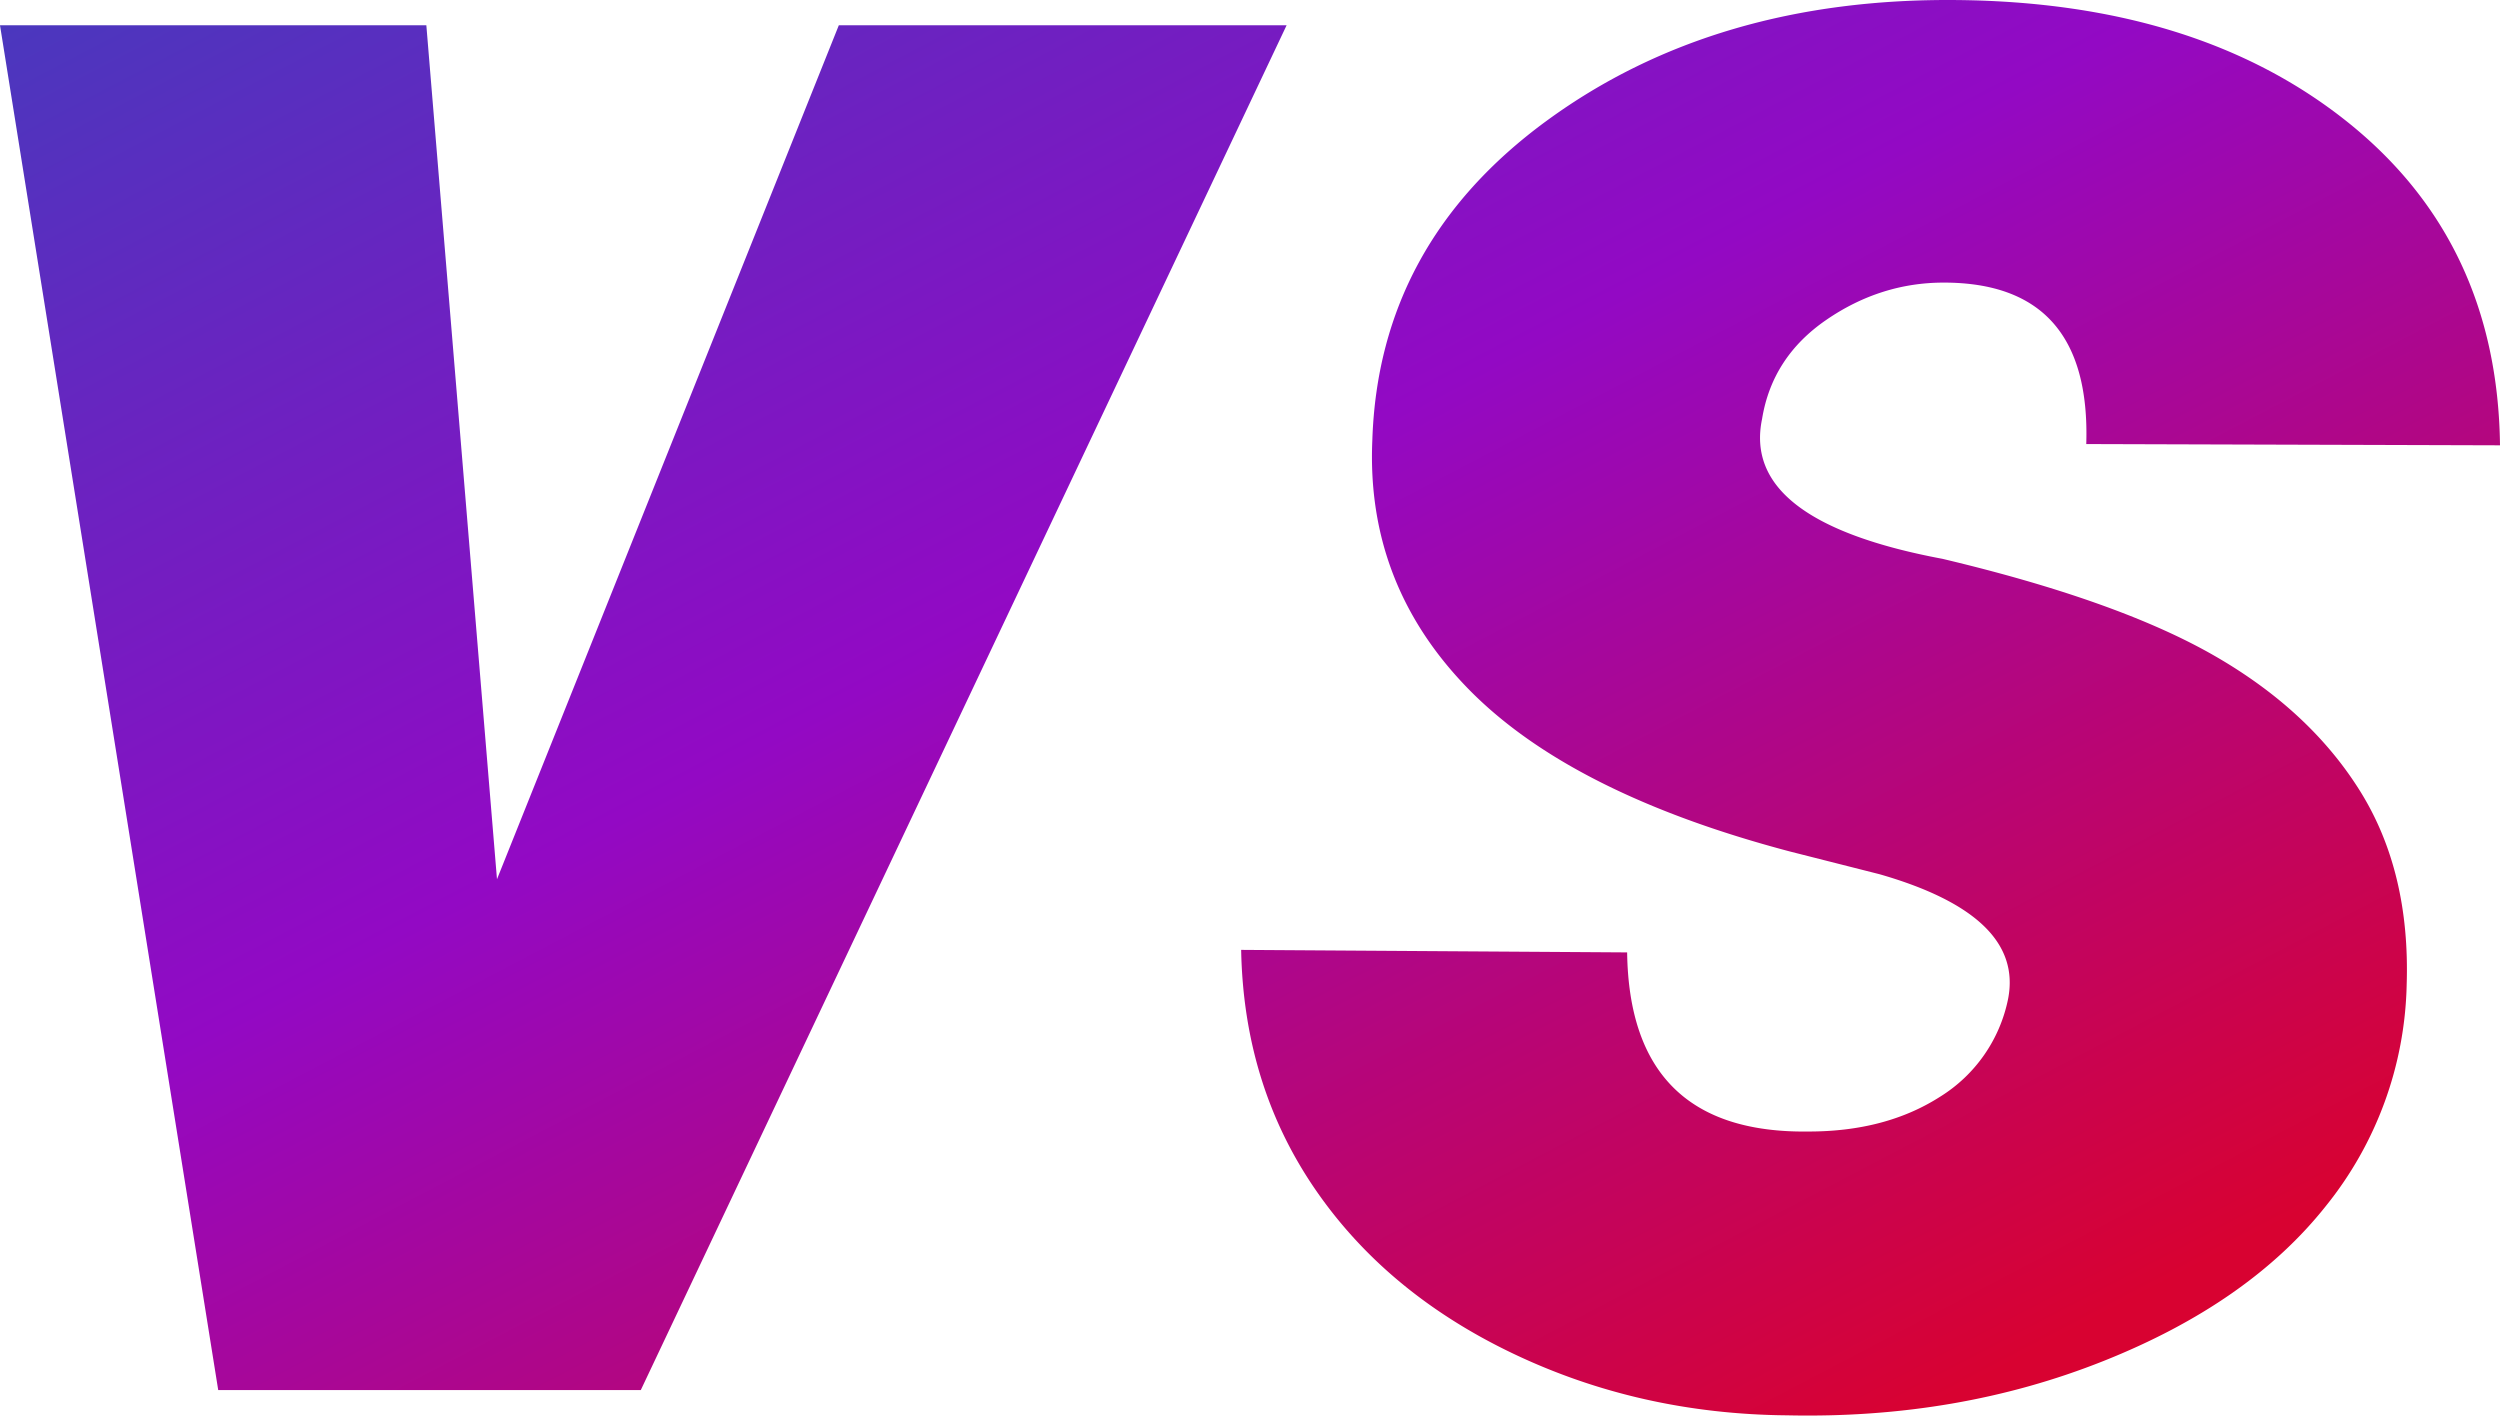<svg xmlns="http://www.w3.org/2000/svg" xmlns:xlink="http://www.w3.org/1999/xlink" width="967.754" height="547.961" viewBox="0 0 967.754 547.961"><defs><linearGradient id="a" x1="-0.038" x2="0.829" y2="0.936" gradientUnits="objectBoundingBox"><stop offset="0" stop-color="#453bbd"/><stop offset="0.485" stop-color="#9309c4"/><stop offset="1" stop-color="#d80231"/></linearGradient></defs><path d="M232.422-197.754,364.746-528.32h173.34L288.086,0H124.512L40.039-528.32H205.078Zm584.941,46.387q6.348-32.227-49.8-48.34L732.891-208.5q-84.961-22.461-124.512-62.988T571.27-367.676q2.441-76.172,67.627-123.779t158.936-46.631q93.262.977,151.123,47.363t58.838,125l-160.156-.488q1.953-62.5-55.176-62.5-24.414,0-45.41,14.4t-24.9,38.33q-8.3,39.551,69.824,54.2,67.871,16.113,104.98,37.354t56.641,52.49q19.531,31.25,18.066,75.2a141.187,141.187,0,0,1-31.25,85.449q-29.785,37.6-86.182,60.059t-122.314,21q-57.129-.488-106.2-23.926t-76.66-63.721q-27.588-40.283-28.564-92.529l149.414.977q.977,70.313,70.313,69.336Q770-100.1,791-113.525A58.073,58.073,0,0,0,817.363-151.367Z" transform="translate(-40.039 538.105)" fill="url(#a)"/></svg>